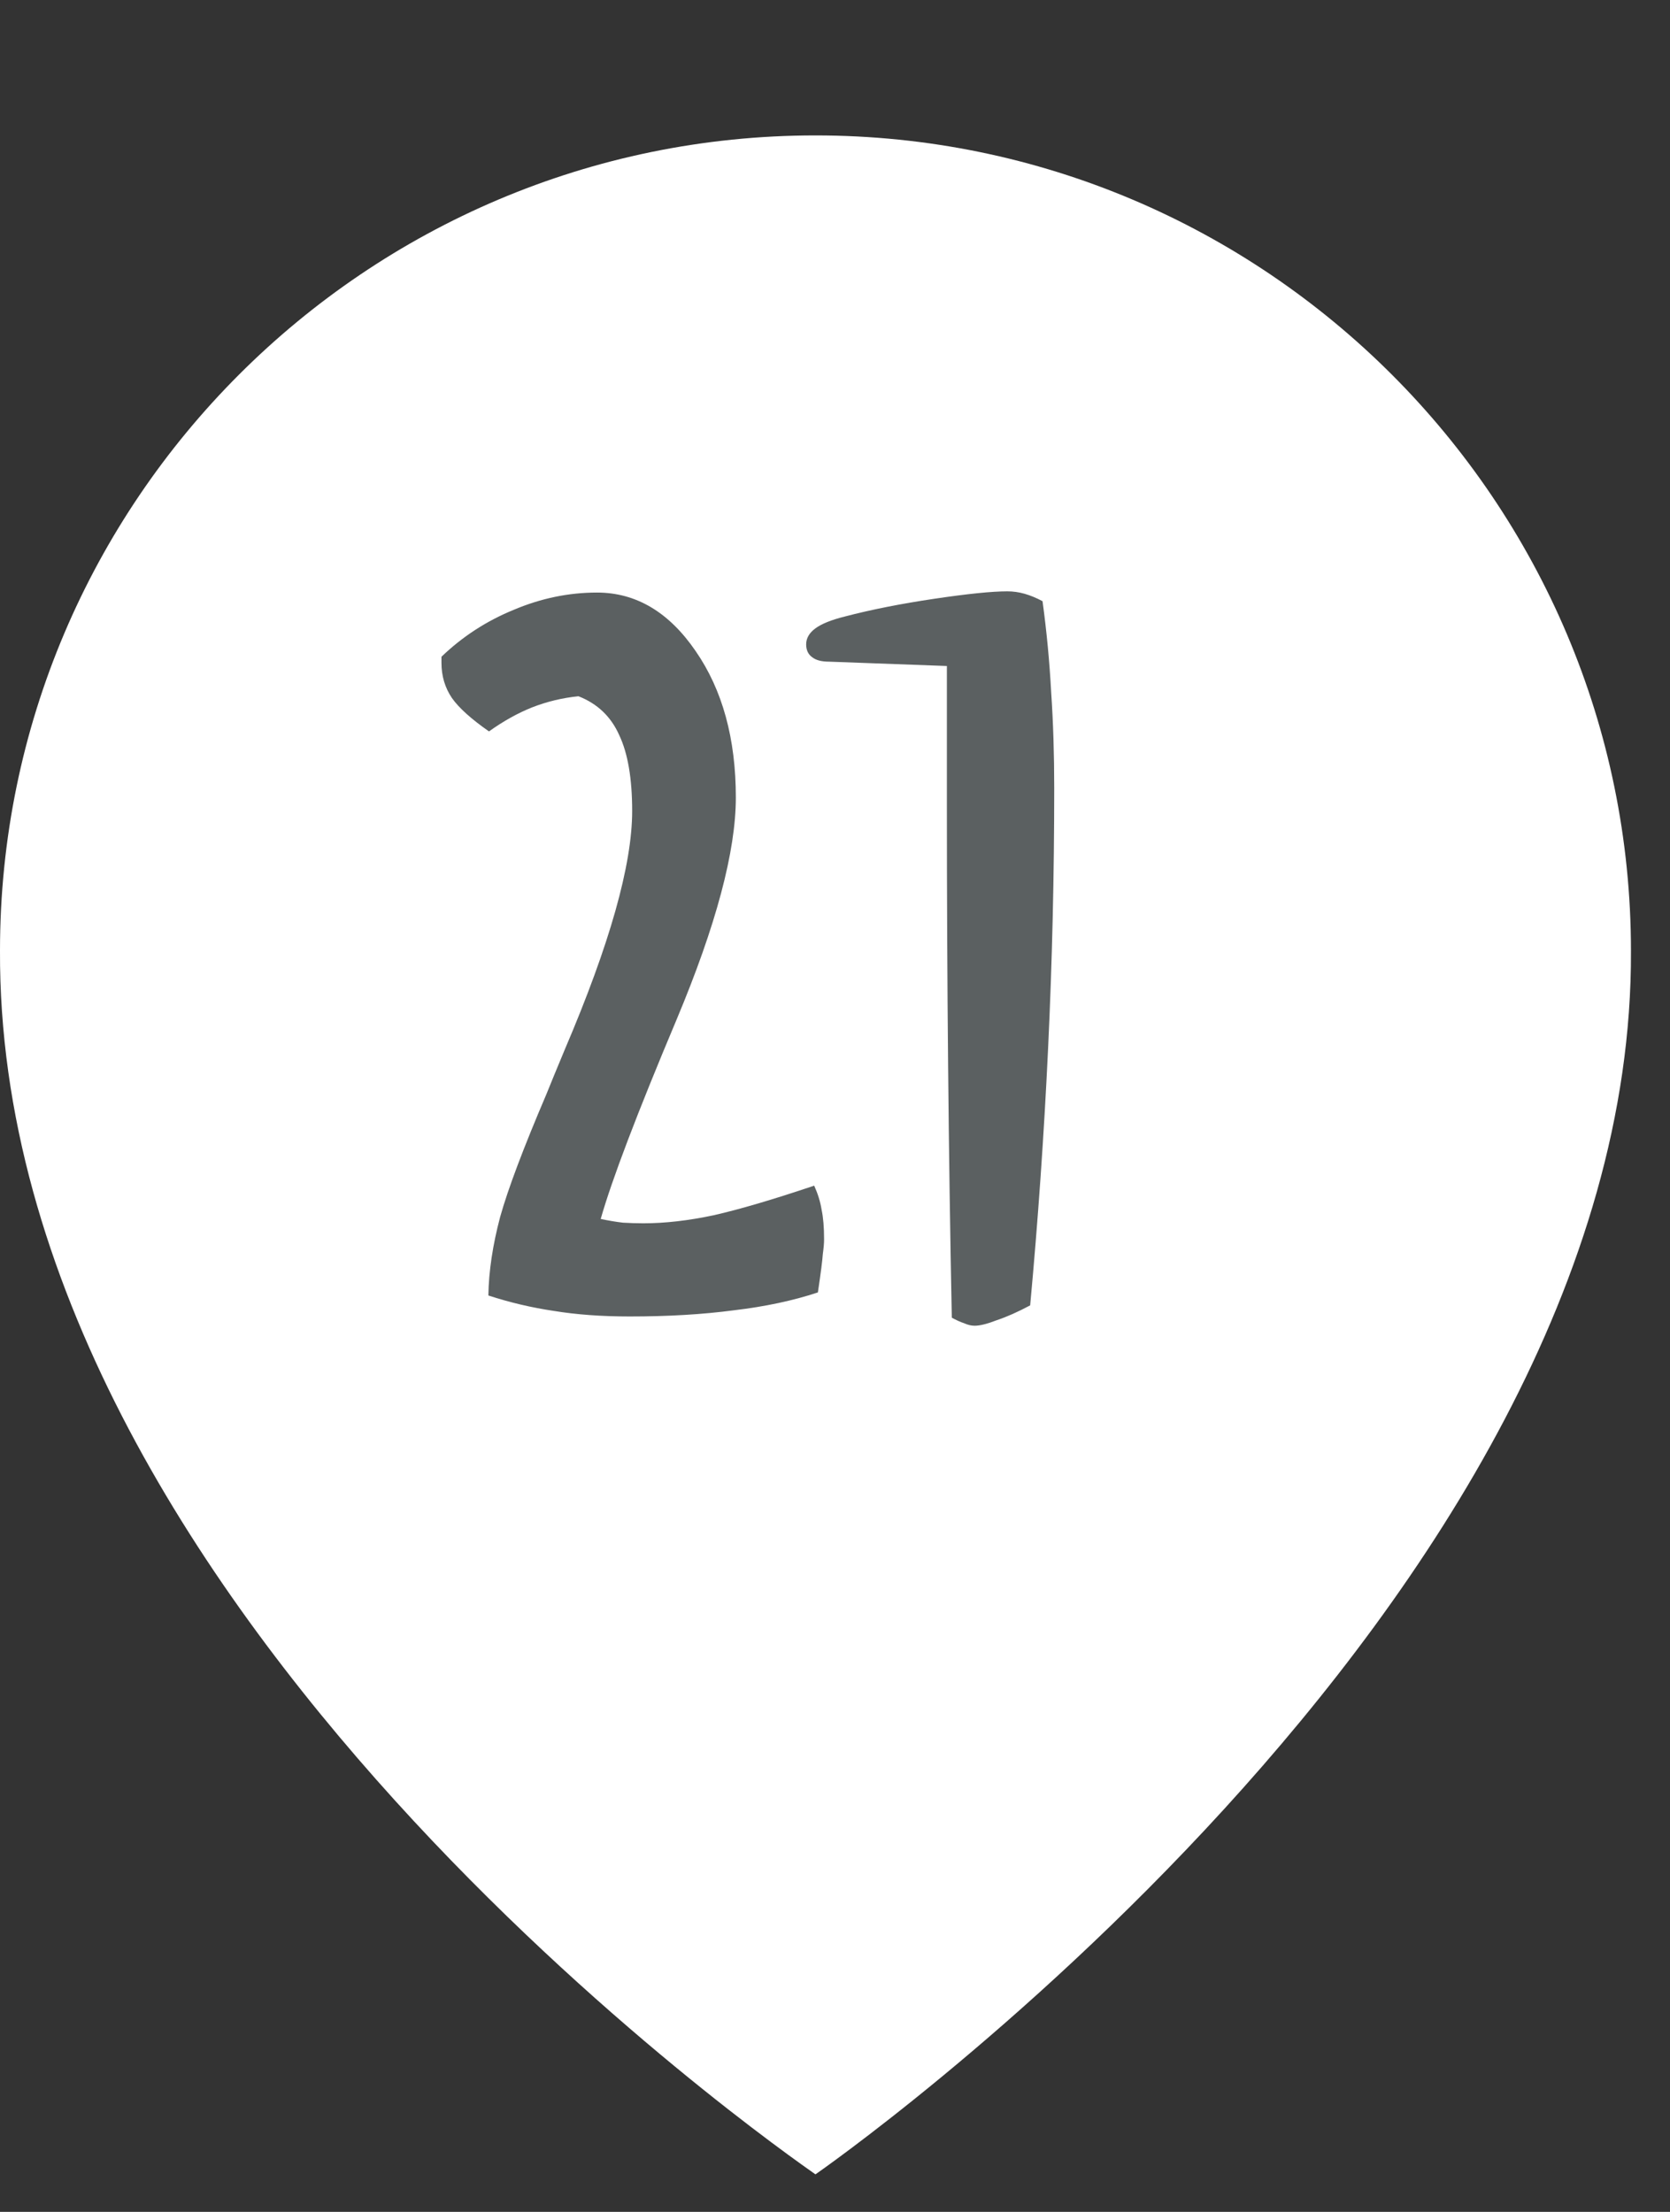 <?xml version="1.0" encoding="UTF-8"?> <svg xmlns="http://www.w3.org/2000/svg" width="37" height="49" viewBox="0 0 37 49" fill="none"><rect x="0" y="0" width="37" height="49" fill="#333333" stroke="none"/><path d="M18.067 3C8.106 3 0 11.105 0 21.056C-0.065 35.612 17.381 47.681 18.067 48.169C18.067 48.169 36.2 35.612 36.135 21.067C36.135 11.105 28.029 3 18.067 3Z" fill="white"></path><path d="M13.309 27.004C13.482 27.04 13.646 27.068 13.801 27.086C13.956 27.095 14.106 27.1 14.252 27.1C14.735 27.1 15.255 27.04 15.81 26.922C16.376 26.794 17.119 26.576 18.039 26.266C18.121 26.448 18.176 26.626 18.203 26.799C18.24 26.972 18.258 27.191 18.258 27.455C18.258 27.537 18.249 27.646 18.23 27.783C18.221 27.92 18.185 28.203 18.121 28.631C17.574 28.813 16.954 28.945 16.262 29.027C15.569 29.119 14.799 29.164 13.951 29.164C13.331 29.164 12.771 29.123 12.27 29.041C11.777 28.968 11.294 28.854 10.82 28.699C10.829 28.162 10.916 27.583 11.08 26.963C11.253 26.343 11.595 25.436 12.105 24.242C12.197 24.014 12.333 23.682 12.516 23.244C13.509 20.92 14.006 19.161 14.006 17.967C14.006 17.247 13.91 16.686 13.719 16.285C13.537 15.875 13.236 15.588 12.816 15.424C12.461 15.46 12.119 15.542 11.791 15.67C11.472 15.797 11.153 15.975 10.834 16.203C10.442 15.93 10.169 15.684 10.014 15.465C9.859 15.237 9.781 14.977 9.781 14.685V14.549C10.246 14.102 10.779 13.756 11.381 13.51C11.982 13.255 12.598 13.127 13.227 13.127C14.092 13.127 14.822 13.56 15.414 14.426C16.006 15.283 16.303 16.363 16.303 17.666C16.303 18.86 15.865 20.501 14.99 22.588C14.115 24.666 13.555 26.138 13.309 27.004ZM23.098 13.318C23.189 13.984 23.253 14.654 23.289 15.328C23.335 16.003 23.357 16.713 23.357 17.461C23.357 19.384 23.312 21.307 23.221 23.23C23.13 25.154 22.997 27.049 22.824 28.918C22.551 29.064 22.305 29.173 22.086 29.246C21.876 29.328 21.712 29.369 21.594 29.369C21.521 29.369 21.443 29.351 21.361 29.314C21.279 29.287 21.188 29.246 21.088 29.191C21.051 27.359 21.024 25.5 21.006 23.613C20.988 21.727 20.979 19.799 20.979 17.83V14.754L18.367 14.658C18.203 14.658 18.08 14.626 17.998 14.562C17.907 14.499 17.861 14.403 17.861 14.275C17.861 14.139 17.93 14.02 18.066 13.92C18.203 13.82 18.417 13.733 18.709 13.66C19.301 13.505 19.967 13.373 20.705 13.264C21.443 13.154 21.981 13.1 22.318 13.1C22.446 13.1 22.574 13.118 22.701 13.154C22.829 13.191 22.961 13.245 23.098 13.318Z" fill="#5B6061"></path></svg> 